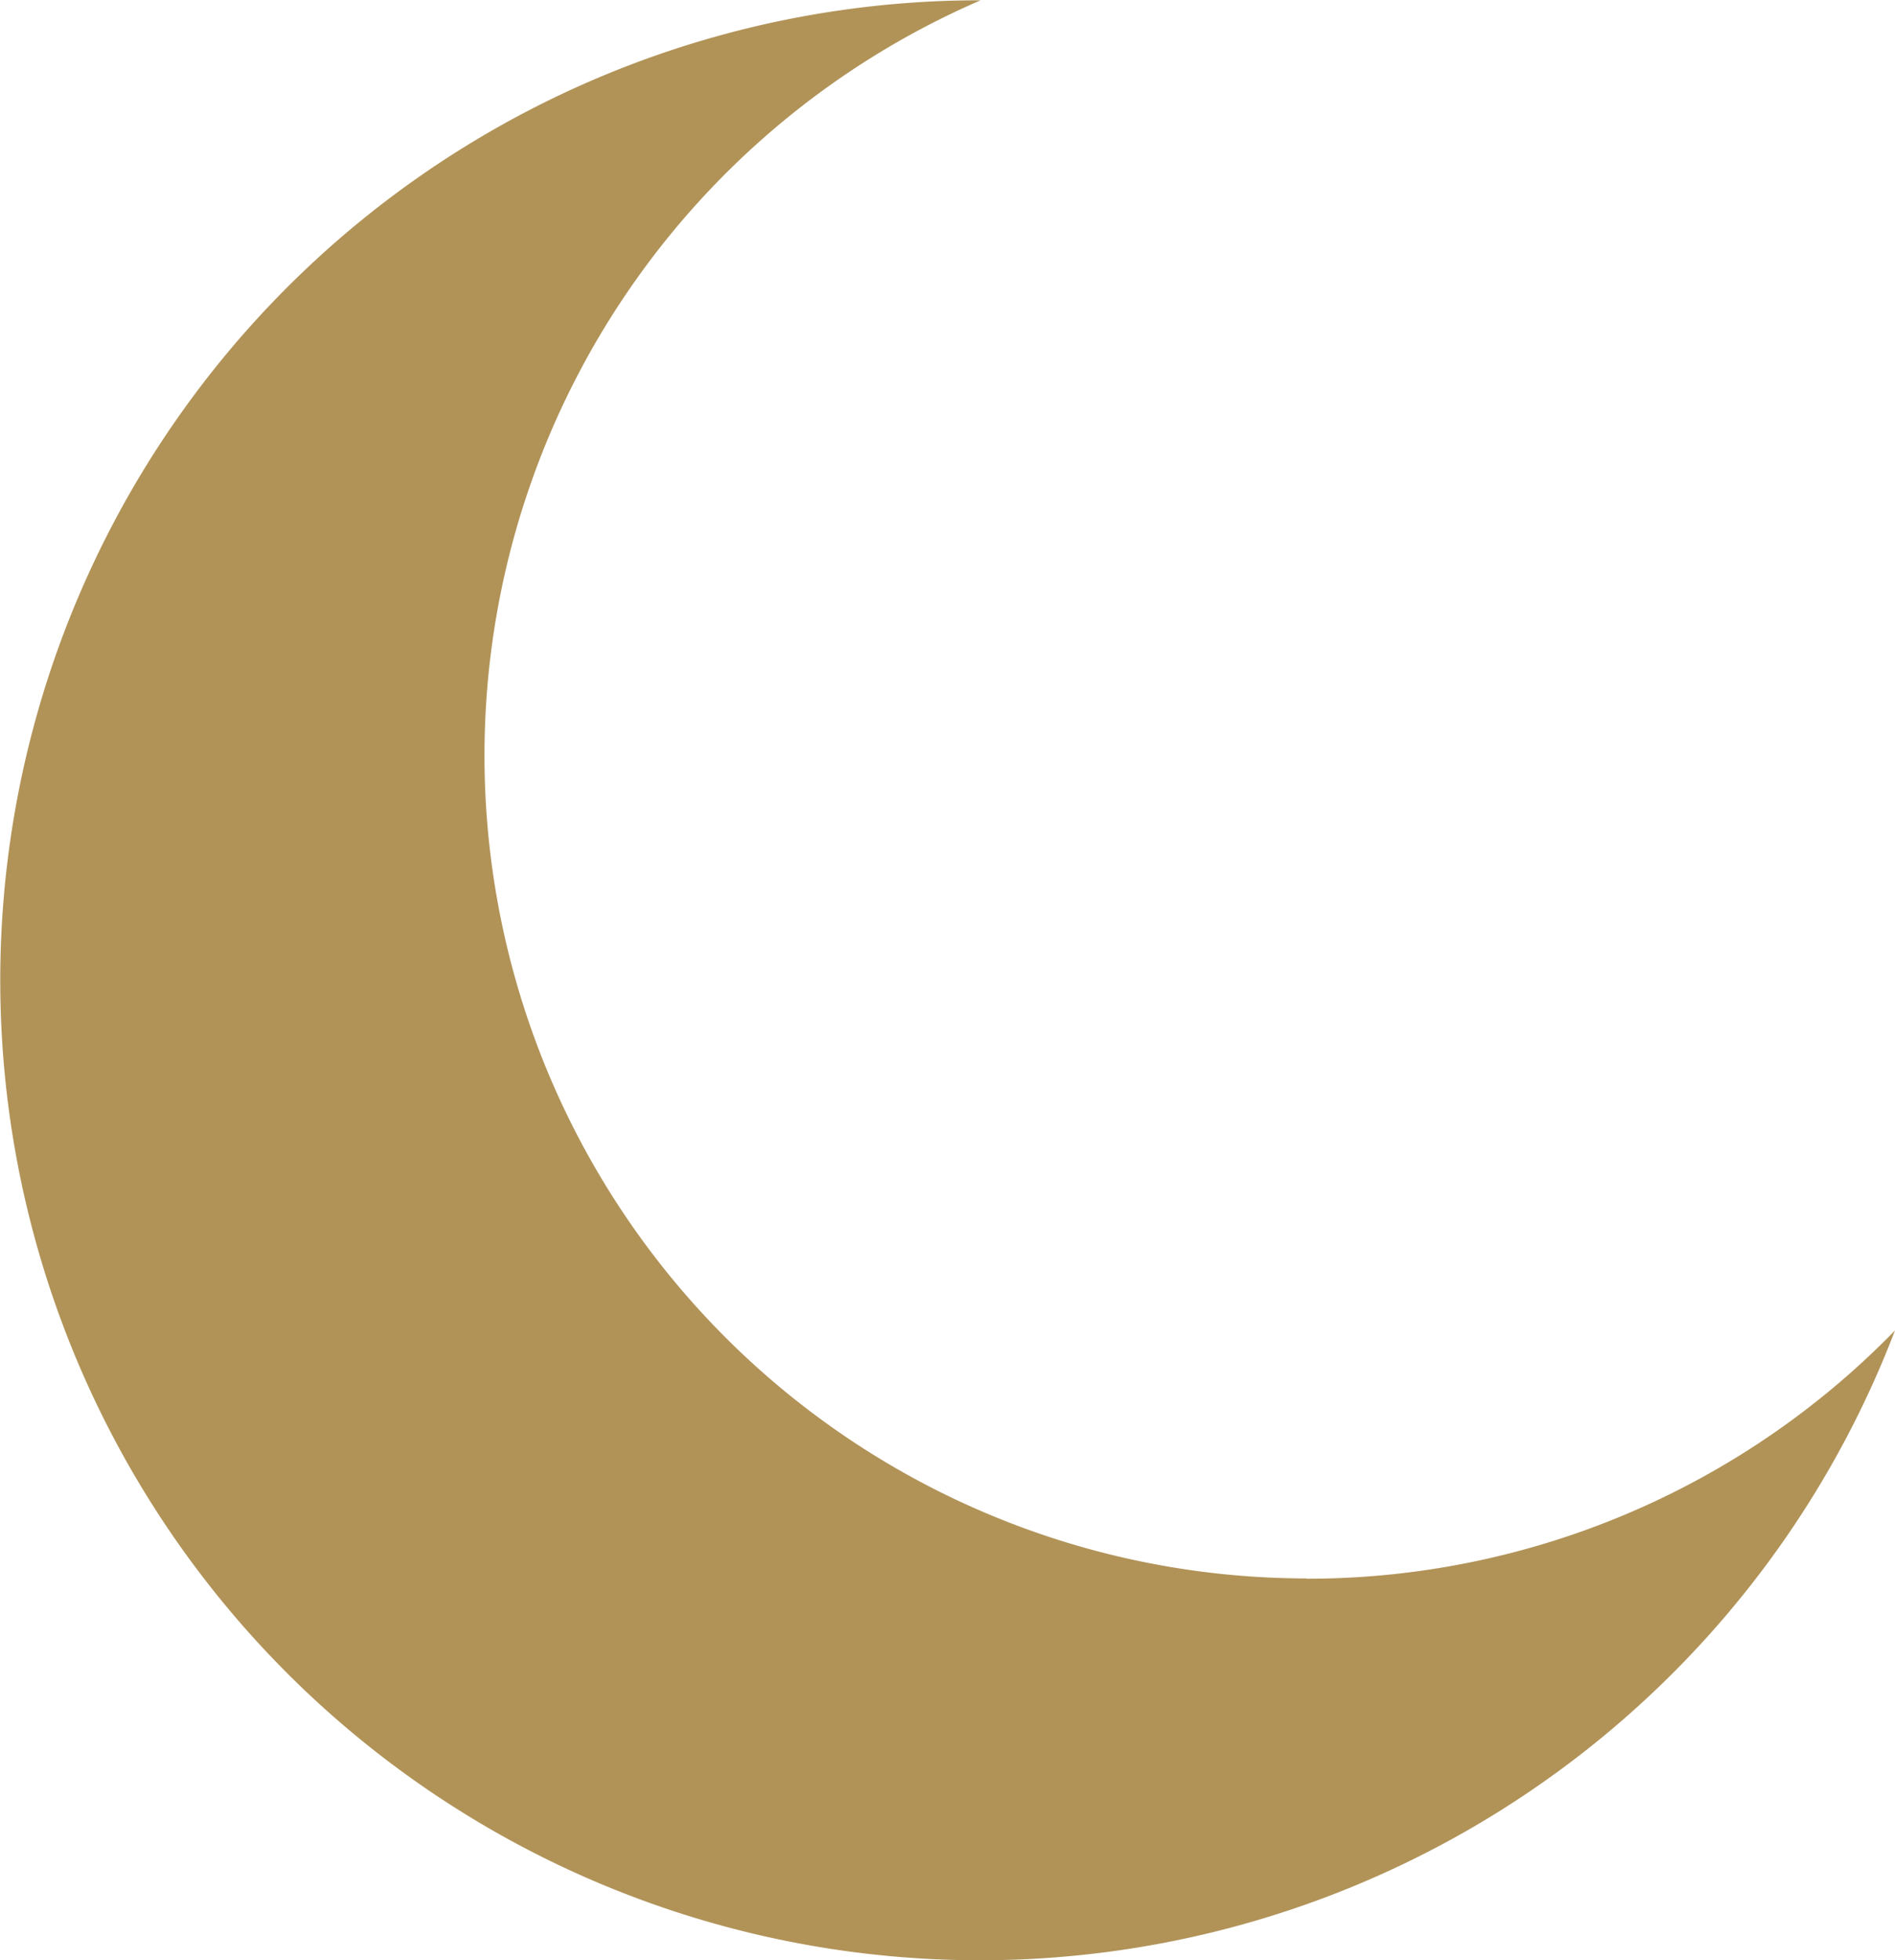 <svg viewBox="0 0 26.563 27.467" height="27.467" width="26.563" xmlns:xlink="http://www.w3.org/1999/xlink" xmlns="http://www.w3.org/2000/svg">
  <defs>
    <clipPath id="clip-path">
      <rect fill="#b19358" transform="translate(0 0)" height="27.467" width="26.563" data-name="Rectangle 48" id="Rectangle_48"></rect>
    </clipPath>
  </defs>
  <g transform="translate(0 0.004)" data-name="Group 107" id="Group_107">
    <g clip-path="url(#clip-path)" transform="translate(0 -0.004)" data-name="Group 105" id="Group_105">
      <path fill="#b19358" transform="translate(0 0.004)" d="M18.311,22.115A11.531,11.531,0,0,1,13.746,0h-.013a13.733,13.733,0,1,0,12.83,18.64,11.494,11.494,0,0,1-8.252,3.479" data-name="Path 139" id="Path_139"></path>
    </g>
  </g>
</svg>
